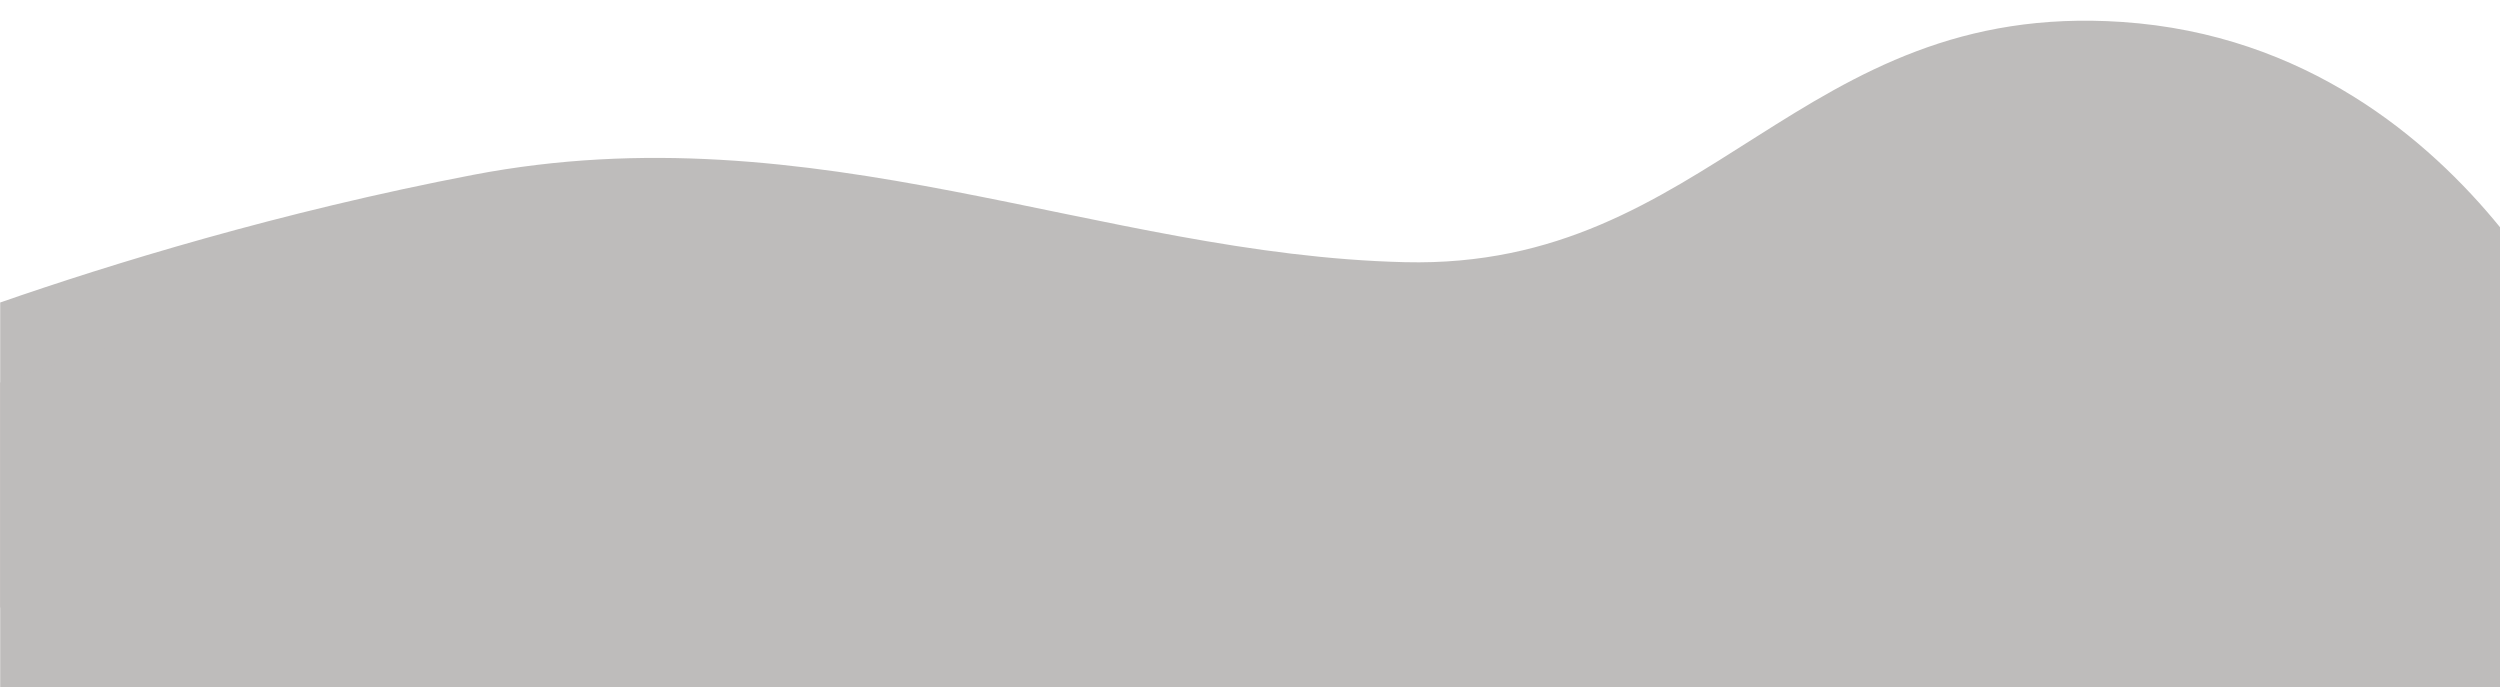 <?xml version="1.0" encoding="UTF-8" standalone="no"?><svg xmlns="http://www.w3.org/2000/svg" xmlns:xlink="http://www.w3.org/1999/xlink" fill="#000000" height="70.8" preserveAspectRatio="xMidYMid meet" version="1" viewBox="0.8 -1.7 257.6 70.8" width="257.6" zoomAndPan="magnify"><g fill-rule="evenodd"><g id="change1_1"><path d="M 0.82 29.469 L 0.82 60.902 L 258.453 60.902 L 258.453 21.777 C 251.047 12.656 238.391 1.84 219.449 0.562 C 186.074 -1.688 177.074 26.066 145.574 25.316 C 114.074 24.566 84.824 9.562 49.574 16.312 C 29.621 20.137 12.191 25.52 0.82 29.469" fill="#bebcbb"/></g><g id="change2_1"><path d="M 0.82 37.719 L 0.82 69.152 L 258.453 69.152 L 258.453 30.027 C 251.047 20.906 238.391 10.09 219.449 8.812 C 186.074 6.562 177.074 34.316 145.574 33.566 C 114.074 32.812 84.824 17.812 49.574 24.562 C 29.621 28.387 12.191 33.77 0.82 37.719" fill="#bebcbb"/></g></g></svg>